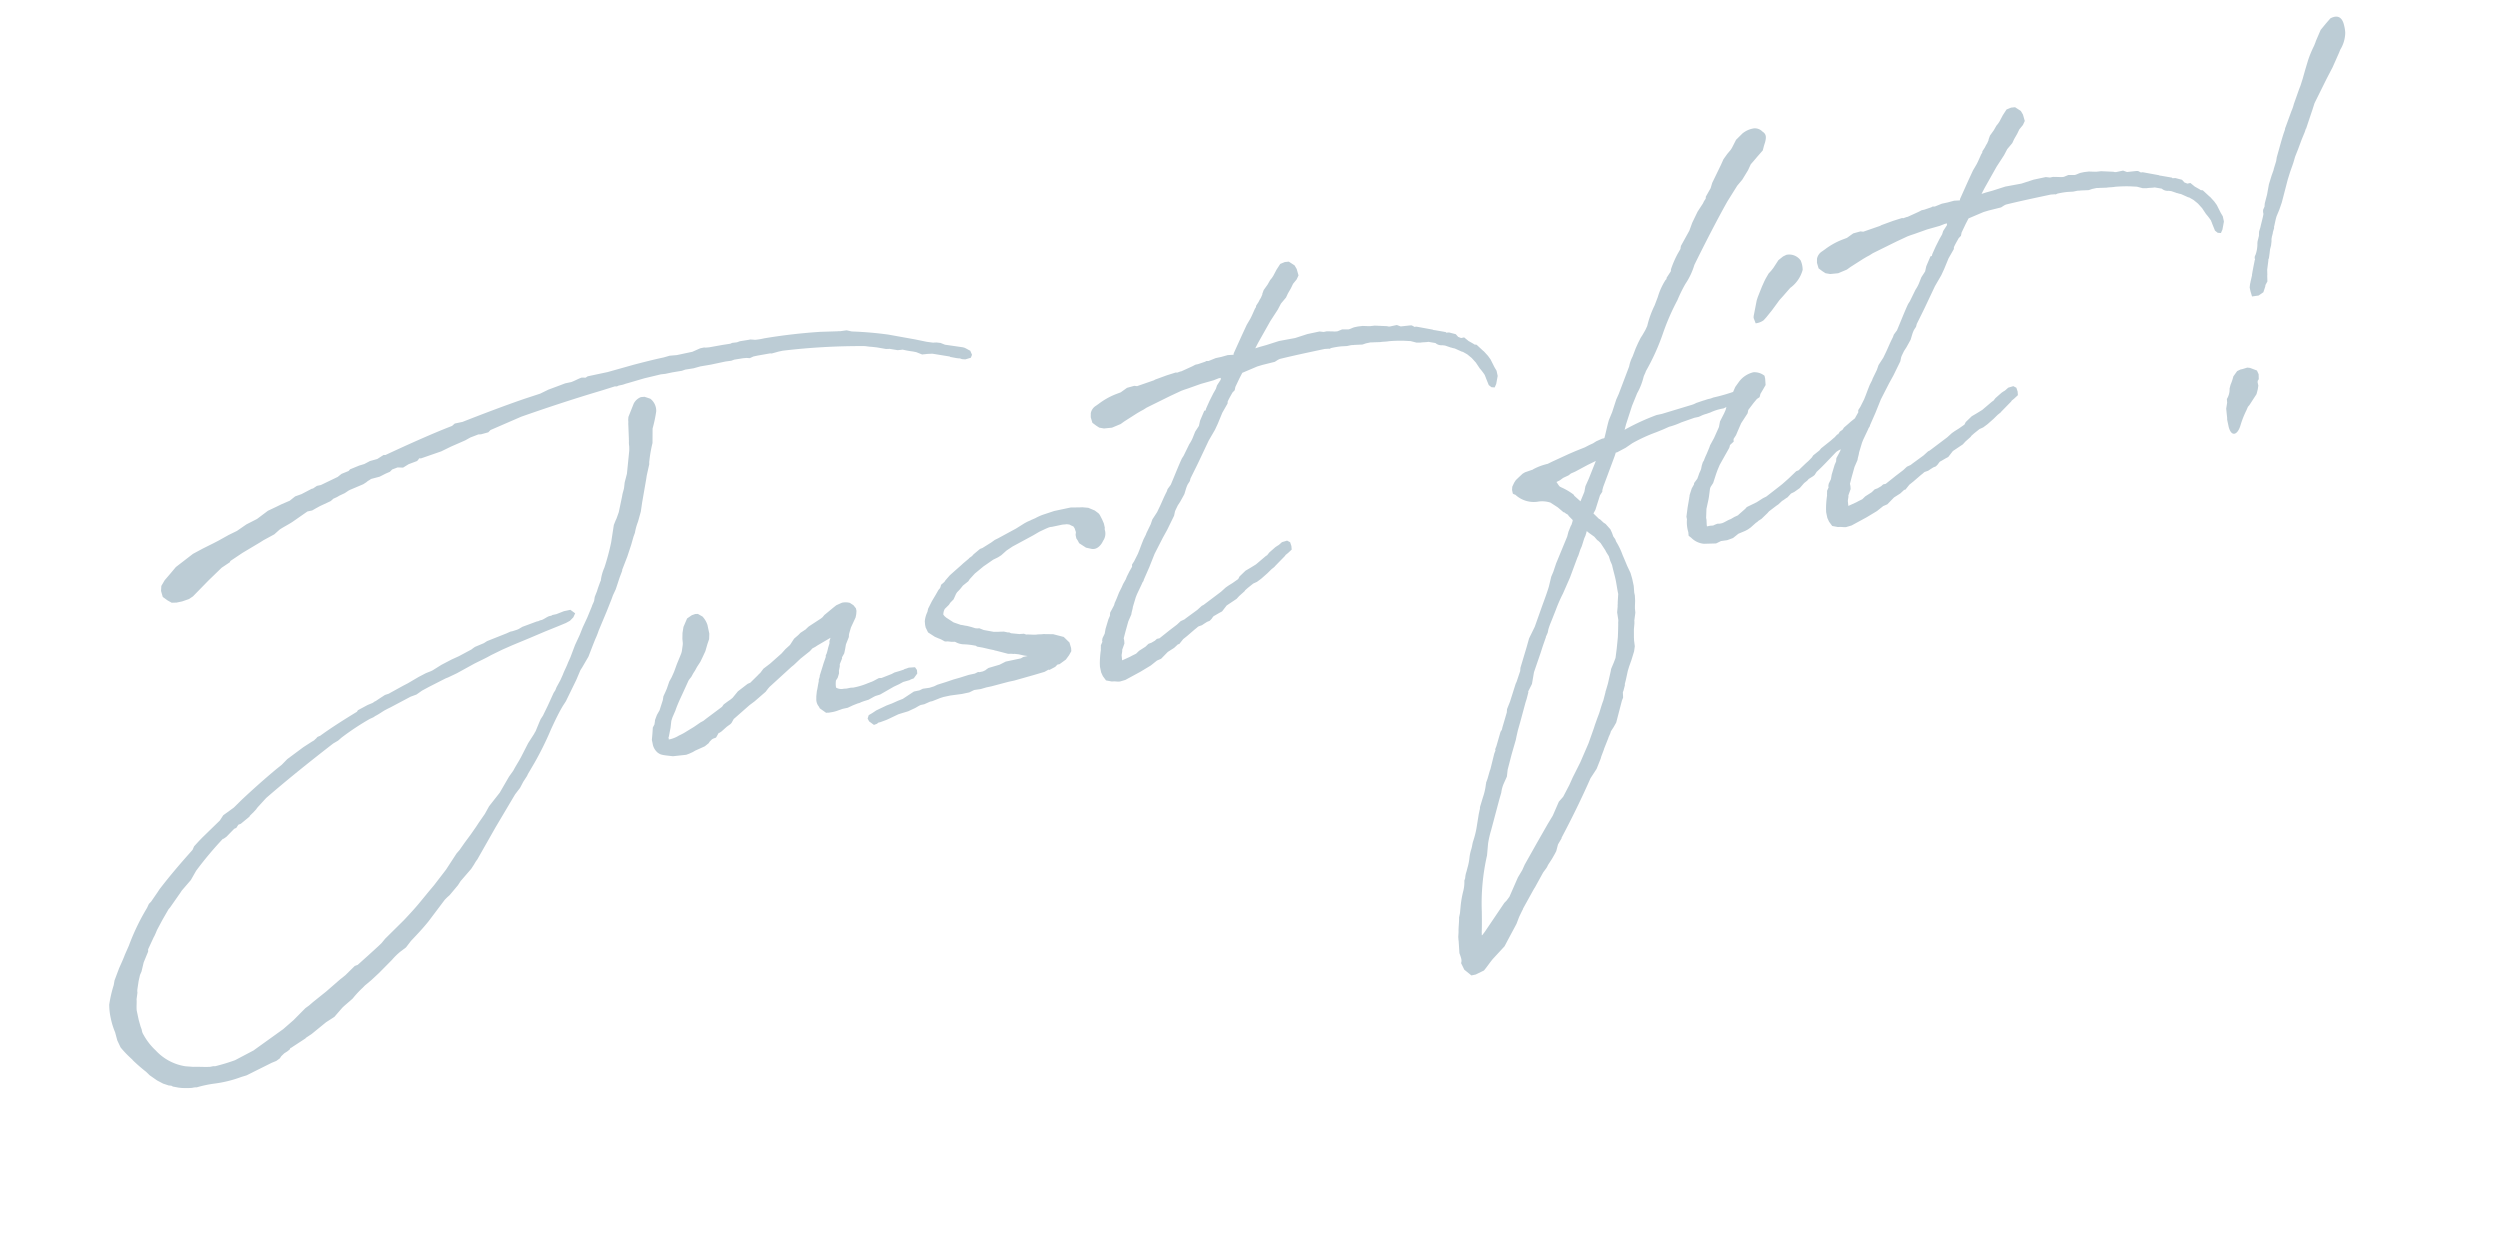 <svg xmlns="http://www.w3.org/2000/svg" width="360.702" height="180.961" viewBox="0 0 360.702 180.961">
  <path id="Path_98840" data-name="Path 98840" d="M64.229-1.213l-.766.83L63.08.064l-.766.7L60.526,2.745l-1.915,1.6-.83.958L56.632,6.385l-.447.447-1.022.958-1.085.958-.958.894-.511.383L50.63,12l-2.171,1.852-.575.447c-2.107,1.66-2.235,1.852-4.725,3.575L39.968,19.92l-.638.511-.511.319-1.852,1.085-.447.255-1.213.7-.447.064-1.6,1.022-.894.447-2.3,1.277L27.9,26.688l-.7.383-.575.255-2.043,1.341-1.724.958L18.2,31.668l-.128.064-2.937.83a28.531,28.531,0,0,1-3,.255l-.255-.064h-.447c-.83-.128-1.66-.383-2.426-.511l-1.085-.319a7.359,7.359,0,0,1-3.7-3.128A8.952,8.952,0,0,1,3,26.3l-.064-.192a2.765,2.765,0,0,1-.064-.319v-.383l-.064-.447-.064-.958V22.6c.064-.575.255-1.085.319-1.6l.319-.894a1.864,1.864,0,0,1,.128-.575l.383-1.022.383-.83.319-.447.575-1.213.958-1.4.064-.319,1.149-1.532c.255-.255.511-.7.766-1.022L9.13,10.535l1.149-1.277.255-.192L12.45,7.278l.255-.255L14.3,5.81l1.022-1.149a52.376,52.376,0,0,1,4.725-3.7h.128l.447-.192,1.341-.894.319-.064.383-.383.383-.064L24.517-1.4v-.064l.7-.447.447-.319a2.431,2.431,0,0,1,.383-.319l1.341-.958C31.093-5.555,34.8-7.406,38.5-9.194l.766-.255.575-.319a37.258,37.258,0,0,1,4.533-1.788l.575-.128.319-.128c.511-.128,1.085-.383,1.468-.511l.447-.128.511-.128,3.128-.894.894-.128.894-.383,1.085-.319,2.618-.7.383-.064,1.341-.319,2.745-.83c.958-.255,1.852-.447,2.618-.7l1.532-.383.255-.064,1.532-.319,2.745-.511,2.3-.447,2.171-.383,1.022-.192.638-.192.575-.383.383-.511-.575-.638h-.958l-1.149.192H73.3l-.192.064h-.319c-.383.064-.766.255-1.149.319a1.406,1.406,0,0,0-.511.064h-.255l-2.171.319-.383.128a1.974,1.974,0,0,1-.511.128l-.638.064h-.319l-.575.128-3,.511-.511.192-1.341.255a5.064,5.064,0,0,0-.575.255l-1.979.575-1.149.255-1.6.447-1.4.511-.255.064-.766.128-1.149.319-1.724.575-.7.192-2.107.638-.192.064-.575.064-.83.319-.638.255-.255.064a1.032,1.032,0,0,1-.319.128l-.7.128-1.532.447-.192.192c-1.979.7-4.086,1.468-5.938,2.3h-.064l-.319.064-.255.192-.128.064-.192.128-.383.128-1.341.511L31.54-8.364l-.575.383-.383.255-.894.447c-2.171,1.149-3.831,2.107-5.746,3.256l-1.4.894-1.724.766-.638.638L17.238.128l-.575.383-.894.638-.319.447-.255.192c-1.915,1.4-3.831,2.873-5.618,4.405l-.319.319L8.045,7.662l-.383.255-.383.511a32.108,32.108,0,0,0-3.7,4.788l-.83,1.149c-.319.511-.7,1.022-1.213,1.724l-1.022,1.6-.255.638A17.973,17.973,0,0,0-.958,20.942a9.253,9.253,0,0,0-.192,2.043,10.567,10.567,0,0,0,.192,2.043l.064,1.213.255,1.085A15.636,15.636,0,0,0,.638,29.369L.7,29.5A24.339,24.339,0,0,0,2.235,31.54l.383.575.894.958.766.638.766.447a1.324,1.324,0,0,1,.383.128l.128.128.766.319.383.128a11.017,11.017,0,0,0,1.532.319,2.863,2.863,0,0,1,.7.064,17.026,17.026,0,0,1,2.554,0,17.283,17.283,0,0,0,4.022-.128l.766-.064,3.958-1.022.7-.128.575-.255.255-.255.511-.319.511-.192.383-.192s.128-.192.192-.192h.064l.319-.128L25.73,31.6l.064-.064.958-.383,2.362-1.213,1.341-.511L31.8,28.412c.255-.192,1.022-.575,1.788-1.022a14.193,14.193,0,0,1,1.724-1.213l.383-.255,1.085-.575,1.277-.766,2.235-1.468a9.859,9.859,0,0,1,1.4-.894l.958-.447.894-.766c1.022-.7,2.043-1.4,3.065-2.235l2.937-2.554.383-.255.447-.255,1.468-1.149.511-.511.255-.192,1.6-1.213.575-.575a4.875,4.875,0,0,1,.575-.575l3.512-3.958,3.767-4.086.894-.766.638-.766.7-.7.192-.255,1.277-1.4a45.4,45.4,0,0,0,3.32-4.214c.575-.766,1.149-1.532,1.852-2.362,0,0,.447-.511.575-.638l.511-.511L74.7-10.854l.894-1.277.319-.319,1.213-1.341.958-1.468.511-.766a11.731,11.731,0,0,0,.766-1.149l1.724-2.49L82.106-21.2l.319-.511L83-22.474l.894-1.532.575-.894a.315.315,0,0,1,.064-.192l1.085-1.66.894-1.532.575-1.085.319-.511a7.955,7.955,0,0,1,.766-1.468l.7-1.341.447-1.213L90.6-37.095l.192-.511.7-1.532a1.974,1.974,0,0,1,.128-.511,18.615,18.615,0,0,1,.958-2.362l.447-2.043a20.208,20.208,0,0,0,1.022-2.3,2.192,2.192,0,0,0-.447-1.979s-.638-.383-.766-.447l-.511-.064a1.966,1.966,0,0,0-1.213.7l-1.149,1.724-.128.447c0,.255-.128.511-.128.766v-.064l-.319,1.852c0,.064-.064.255-.064.383a3.2,3.2,0,0,0-.128.766s-.064.383-.128.638l-1.022,3.192-.575,1.149-.255.766c-.128.319-.383.7-.511,1.085l-.958,2.171-.511.83-.192.255-.383.575-.894,2.362a33.1,33.1,0,0,1-1.724,3.384,6.4,6.4,0,0,0-.894,1.724c-.064.128-.064.064-.064.064-.192.319-.575.894-.766,1.277l-.511.766-.192.511c-.128.255-.383.511-.511.766l-.958,1.4-.958,1.277-.638.958-.958,1.277-.575.894-.447.7-.511.7c-.319.511-.766,1.022-1.085,1.532l-.511.7-.766.894-.255.383-.319.319-.894,1.213-.383.511-.7.894-.192.255-.447.447-.319.447-.7,1.022c-.064.128-.255.255-.319.383L66.017-3.384l-1.4,1.724Zm45.714-52.354-.447-.128h-.255l-1.277-.064-.447.064-.7-.064-.255.064-1.149-.064-1.979-.064-.511-.064-.192-.064h-.575l-1.213.255h-2.3l-1.022-.128-.894.064c-1.468,0-2.937.064-4.405.128l-3.958.255H85.426l-.319.128-.575-.128c-.511.064-1.085.255-1.6.319h-.894l-.83.128-1.724.255-1.277.319-2.362.255c-3.128.383-6.385.894-9.449,1.4H65.251l-.447.255c-3.192.511-7.215,1.4-10.279,2.107l-.255-.064-1.022.383-1.085.064-.894.255-.766.064-1.4.255-.255.192-1.085.192-.638.319-2.618.638h-.575l-.638.255H43.1l-1.6.447-.958.128-.894.447-1.277.255-.766.192-1.341.319-1.788.83-1.66.447-1.532.638-1.277.319-1.66.511-.7.192-1.724.447-1.532.447L21.58-38.818l-.894.7-1.085.83-.638.7-.192.7.064.894.575.638.511.447.7.128h.83l1.022-.128.638-.255,2.3-1.532.383-.255,2.235-1.4,1.277-.511c.128-.064.064-.128.192-.192l1.915-.766,2.809-.958.511-.192,1.724-.511.894-.511c.638-.255,1.4-.447,2.043-.7l2.426-1.022h.7L43.1-42.9l.638-.192,1.66-.383a3.663,3.663,0,0,0,.447-.255l.575-.128.383-.128.83-.192.638-.255c.064,0,.192-.064.255-.064l1.979-.383.511-.192a1.783,1.783,0,0,1,.447-.192l.319-.128,1.277-.064.958-.255.638-.128.383-.255.83-.128.766.192.894-.319,1.277-.192a1.693,1.693,0,0,0,.383-.319l.255.064,3.065-.383,1.532-.383,2.171-.447.83-.255,1.213-.192.383.064,1.085-.064.383-.255,4.725-.958c3.958-.511,8.045-.958,12.067-1.277l2.043-.192.319.064.255-.064h.575c.192,0,.447-.064.7-.064l2.554-.192,2.49-.064.638.064h1.022l1.4.064.511-.064,1.213.064,1.022-.064,1.532.064h2.171l.83.064.447-.064,1.277.064.511.064.447.128.575-.128h.638l1.788.064.255.064,1.022-.064h.575a94.991,94.991,0,0,1,11.62,1.788c.319.064.7.255,1.022.319l.766.255,1.277.511c.128,0,.255.064.447.064l1.149.447c.128,0,.511.064.7.064a13,13,0,0,0,1.4.575l.447.192.766.511c.192,0,.511.064.7.064l.766.128,2.3.894c.064,0,.128.128.192.128l.766.319.383.128h.064l.319.192.447.128.83-.064.255-.383-.128-.638c-.064,0-.638-.575-.83-.638l-.128-.064-2.426-.894-.575-.383-.575-.192c-.064,0-.319-.064-.447-.064l-.894-.319-1.6-.7L129.1-50.247a52.512,52.512,0,0,0-5.044-1.532l-.7-.319-.894-.064c-.128,0-.255-.064-.383-.064l-2.49-.447a81.244,81.244,0,0,0-8.108-.766,9.43,9.43,0,0,1-1.341-.064ZM108.092-1.341c0,.064-.064.255-.064.319a1.621,1.621,0,0,0,.128,1.213l.064.255.766.83c.128,0,.383.064.447.064h.128a4.94,4.94,0,0,0,1.341-.064c.192,0,.383-.064.638-.064h.638l.83-.192.766-.128a1.087,1.087,0,0,0,.447-.064l.447-.064.7-.064.83-.255.255-.064.7-.064,2.171-.7.83-.192.638-.192.958-.064.192-.064.447-.064.638-.575.064-.511L122.9-2.49l-.894-.128-.447.064a.576.576,0,0,0-.319.064l-.575.064-.83.064-.447.128-1.532.255-.383-.064-.894.255-.319.064c-.128,0-.319.064-.447.064a10.059,10.059,0,0,1-1.788.192h-.447l-.383-.064h-.511c-.192,0-.383-.064-.575-.064a1.494,1.494,0,0,1-.958-.383v-.128A3.2,3.2,0,0,1,111.348-3l.319-.319.319-.575c0-.064.064-.255.064-.383l.255-.575a2.765,2.765,0,0,0,.064-.319l.511-.766v-.128l.447-.511.255-.575.255-.638.638-.958a2.6,2.6,0,0,1,.128-.447l.447-.83.958-1.277.192-.447.128-.447v-.383l-.255-.511-.447-.447a2.633,2.633,0,0,0-1.085-.255l-.319.064-.575.128-.511.255-1.468.766-.319.255-.255.128-1.979.766-.319.192-.192.128-.83.319-.383.255-.7.383-.766.766-.766.447-.7.511-1.915,1.085-1.085.511-.511.447c-.128.128-.255.128-.383.255l-1.4.894h-.064l-.319.064-1.6.766-.958.766-.383.192-.319.128-.7.319c-.128.064-.255.255-.383.319L91.811-1.468l-.383.192-.447.128L89.9-.7,88.81-.319a8.266,8.266,0,0,1-1.277.383,4.356,4.356,0,0,1-1.277.255H86c-.064-.128,0,0,0-.192C86,0,86,0,86.065-.064l.319-.766.192-.447.319-.958.255-.447.638-.894c.255-.447.575-.894.894-1.341l.575-.766,1.277-1.724.128-.128.383-.319.383-.447.319-.319.383-.447.638-.638.447-.575.575-.766L94.3-12l.383-.638.192-.766v-1.277a3.3,3.3,0,0,0-.447-1.341l-.575-.511-.383-.064-.511.064-.766.319-.766,1.085-.319.83-.192.83-.064.575a1.979,1.979,0,0,1-.128.447l-.255.7-.128.255-.255.383-.7,1.022-.319.511-.319.511-.511.7-.447.511-.575.958-.319.447-.383.511-.192.511-.766,1.341-.511.575-.447.7v.064l-.192.511-.319.383-.255.894-.255.83V.383a2.136,2.136,0,0,0,.447,1.468c.255.255.319.383,1.277.7l.766.255L87.98,3l.447-.064L89,2.809l.383-.128,1.468-.319.638-.319.192-.192.383-.255.192-.064.447-.064.511-.575h.128l.319-.128.894-.511L95.131,0l.192-.128.447-.511L95.9-.7l2.49-1.4.83-.383,1.852-1.022.447-.383.255-.192,3.7-2.171.383-.192,1.149-.7,1.532-.766.447-.319.447-.128.319-.128,2.107-.7-.255.447a2.765,2.765,0,0,1-.064.319l-.319.575a8.308,8.308,0,0,1-.383.766l-.192.255a.483.483,0,0,1-.064.255c-.192.319-.511.83-.638,1.085L109.3-4.342c-.064.128-.128.192-.128.319l-.255.447v.128c-.319.7-.447,1.149-.575,1.341Zm45.778-15.77-.128-.638-.192-.7-.128-.255-.447-.511-.83-.575-.83-.255-.383-.064-1.277-.255h-2.426l-1.724.192a7.424,7.424,0,0,0-1.149.255l-.638.128a1.007,1.007,0,0,1-.255.064l-.319.064-.447.128-1.4.511-1.085.319-1.724.511-.511.128-.575.255-1.4.511-.383.064-1.085.575-.255.192-.447.192-.064.064-.958.511-.319.192-1.022.575-.894.511-.766.575-.192.192-.575.319a1.6,1.6,0,0,1-.255.447l-.255.192-.511.575-.766.83-.766.958c0,.064-.128.255-.128.319l-.128.192a3.776,3.776,0,0,0-.575,1.149l-.064.511v.383l.192.766.83.83.638.447-.064-.064.255.192.447.383c.064,0,.255.064.383.064l.575.192c.064,0,.255.064.383.064l.128.064a2.561,2.561,0,0,0,1.085.575,9.817,9.817,0,0,1,1.532.511c.255.064.192.192.383.255l.638.255.958.447.575.255c.064,0,.128.128.255.128l1.66.83.319.064c.128,0,.383.128.575.128l.575.192.7.319.511.192h-.638l-.383.128h-2.235l-.958.255-1.66.128a5.063,5.063,0,0,0-.575.255c-.192,0-.192.064-.383.064h-.447l-.192-.064-.511.128h-.894l-1.341.128-.958.064-1.085.128-1.341.128-.511.128-.7.064-.958-.064-.511.128h-.83l-1.788.7-.766.128-.894.192-.83.128-1.6.383-.638.255-.575.192-.255.447.128.447.575.638.447-.064.255-.128h.255l.894-.128.319-.064,1.6-.383.7-.064.766-.064.83-.192c.383-.064.766-.255,1.149-.319h.511l.894-.192h.319l1.149-.192h-.064l.638-.064h1.022l1.66.128H129.8l.766-.192.958.064.83-.064h.766l2.554-.128h.83l2.873-.192,1.66-.128.638-.192.128.064.894-.255.383-.255h.319L144.42.958l.575-.511.447-.511.064-.447-.064-.83L144.8-2.3,143.4-3l-1.4-.319c-.255,0-.7-.128-.958-.128-.511-.064-1.022-.255-1.468-.319l-.319-.192c-.192,0-.383-.064-.575-.064l-1.213-.383-.255-.192h-.128l-.575-.255-.7-.128c-.192,0-.511-.128-.7-.128l-1.4-.575-.575-.383a1.864,1.864,0,0,1-.575-.128l-.447-.255-.638-.319c-.255-.064-.575-.255-.83-.319l-.638-.383-.319-.192-.894-.894-.192-.255-.128-.255a1.714,1.714,0,0,1,.383-.766l.7-.447.255-.255.575-.383.511-.7.192-.192.383-.255.255-.192.383-.319.894-.447.255-.255.894-.638,1.468-.766.319-.128,1.213-.511.766-.192.511-.192.894-.511.958-.383,3.256-.958.958-.319c1.341-.319,1.6-.383,1.915-.319h1.468c.255,0,.447.064.7.064l.383.128.319.255.192.128.128.319.064.575-.128.383v.511l.128.319.128.447.83.83.7.319c.83.383,1.6-.319,1.915-.766a1.814,1.814,0,0,0,.575-1.468.694.694,0,0,1,.064-.319Zm21.58-19.984h-.83l-1.085.192-.319-.064-.192.064-1.085.128h-.383l-.447.128-1.724.383h-.192l-.447.064-.192-.064-1.341.128-1.788.255-.192.064-2.554.319-.383-.128-1.085.064-1.022.447-.83.128a10.367,10.367,0,0,0-2.618.83l-.447.192a1.614,1.614,0,0,0-.958.894l-.128.575.064.83.447.511.383.383.638.255,1.149.128,1.341-.255.575-.255,2.043-.766.575-.192.447-.128.511-.192,3.256-.83.511-.128,1.66-.383.447-.064.575-.064,1.915-.255,1.915-.128.766-.128h.319l-.064.255-.7.7-.255.447-.511.575-.766.958-.7.958-.128.255h-.192l-.894,1.277-.319.7-.7.7-.383.575a5.3,5.3,0,0,1-.83,1.022l-1.149,1.468-.319.319c-.766,1.022-1.6,2.3-2.362,3.384l-.575.511-.192.319c-.575.7-.958,1.277-1.341,1.788l-.638.83-.894.894-.383.638-.894,1.149c0,.064-.064.064-.064.128l-.511.638-.383.575-.447.7-.383.575-.511.638-.255.319-.383.383a2.765,2.765,0,0,0-.064.319l-.511.575-.511.638-.255.383-.511.575-.319.447-.511.638-.511.766-.319.447c-.128.128-.192.383-.319.511l-.319.383-.383.447a4.069,4.069,0,0,0-.128.447l-.319.447-.7,1.277-.255.638-.447.575-.128.319v.192L149.783,0c0,.128-.128.511-.128.638a13.214,13.214,0,0,0-.575,1.979c0,.064-.064.319-.064.447v.766l.128.575.319.7.766.319.383.064.447.128.319.064.83-.064,2.362-.7,1.66-.575,1.022-.511.638-.128,1.149-.766,1.022-.383.638-.383h.192l.7-.575.638-.319,1.277-.7.383-.192a.936.936,0,0,1,.255-.128l.511-.064.319-.128.511-.192.383-.064a3.91,3.91,0,0,0,.383-.255,2.025,2.025,0,0,1,.383-.319h.064l.766-.255.447-.128.83-.7,1.6-.638.447-.319.894-.511.128-.128.447-.255.894-.447.575-.128.7-.319,1.022-.575.7-.447.511-.255.064-.064,1.724-1.149.128-.128.383-.192.638-.383.064-.511-.064-.575-.383-.319-.766.064L178-8.875l-.128.064-.192.064-.319.128-1.022.575-.383.319-.192.064-1.66.894-.894.319-.766.255-1.022.638-.255.319-.894.383-.7.255-.447.192-.766.447-2.873,1.341-.255.064-.766.447-1.852.83-.255.128-.575.128-.638.383-1.213.575-1.66.83h-.383l-.319.192L157,1.149l-.447.064-.511.319-.511.192-.511.192-.511.319L154,2.362l-.447.128-1.149.255h-.064l.064-.575c0-.255.255-.638.255-.894l.511-.83L153.231,0V-.319l.447-.894.7-1.341.638-.894c.128-.383.319-.638.447-1.022l.7-1.277.255-.383,1.022-1.341c.192-.319.255-.192.383-.511l1.149-1.6,1.149-1.724,1.66-2.043.83-.958,1.4-1.788.255-.575.128-.192.447-.575.447-.447.447-.511.383-.447.383-.7a4.479,4.479,0,0,1,.383-.575l.383-.383.192-.383,1.213-1.532.447-.575,2.043-2.682,1.213-1.341.575-.766.958-1.4,1.022-1.149a1.448,1.448,0,0,0,.064-.255c.319-.447.575-.7.958-1.149l.383-.255.192-.447.83-1.085.575-.7,2.3-.447.766-.064,1.852-.064.511-.192.255-.064c2.043-.064,4.086-.064,6.129-.064h.447c.192,0,.383.064.575.064l.192.064.255-.064a11.8,11.8,0,0,1,1.468.064l.83.128h.575c.128,0,.319.064.511.064l1.149.192.511-.064h.638c.064,0,.255.064.383.064l1.085.192c.319,0,.83.128,1.213.128a20.6,20.6,0,0,1,2.107.383l.958.255.766.383.575.128c.319,0,.83.128,1.149.128l.958.383a1.3,1.3,0,0,0,.894.511l.383.128.638.383a.223.223,0,0,0,.128.064,3.551,3.551,0,0,0,.511.255l.958.7h.064l.575.511.511.638.447.766.383.958a8.786,8.786,0,0,1,.511,1.085c0,.128.064.319.064.447l.192,1.085.319.383.447.128.319-.447.447-1.085v-.766l-.192-.575-.319-1.213-.255-.575-.447-.766-.064-.064-.766-1.085c-.064,0-.128-.064-.255-.064l-.192-.192-.575-.511-.511-.638h-.447l-.383-.255-.255-.447-.894-.447-.447-.064c.064,0,0-.064-.064-.128-.064,0-.064,0-.192-.064l-1.277-.511a.484.484,0,0,1-.255-.128l-2.171-.894c-.255-.064-.255,0-.255,0l-.383-.319a2.765,2.765,0,0,0-.319-.064l-1.277-.128-.511-.319h-1.022a.907.907,0,0,1-.383-.128l-1.724-.447-.638-.064c-.064,0-.255-.064-.319-.064l-.766-.192-.7-.064h-.447c-.319,0-.638.128-.958.128l-.894-.192-.7.128a2.715,2.715,0,0,1-.7-.128l-.83-.192h-.447l-.575-.192h-1.788l-1.852.192-2.362-.064-1.915.192-1.022.064-.638.064.575-.7,2.362-2.682,1.4-1.4.638-.766.894-.7.383-.511.575-.638.447-.575.638-.511.383-.511-.064-.958-.192-.575-.7-.7-.575-.064-.7.128-.7.7-.638.766-.255.255-.319.255-.511.575-.7.638-.319.511v.064l-.319.447-.192.192-.255.319-.447.447a.643.643,0,0,0-.064.192l-.192.192-.7.958-.255.319-.7.766-.766,1.022-.192.255L177.3-37.222l-.064.192-.83-.128ZM227.995-11.3l.255-.447h.192l1.341-.383,1.085-.447a23.142,23.142,0,0,1,3.7-.83l1.085-.192.894-.192a10.664,10.664,0,0,0,1.852-.255l1.979-.255h.638l.319-.064a3.737,3.737,0,0,1,.83-.128c.128,0,.383-.064.575-.064a7.172,7.172,0,0,1,2.043-.192l.511-.128L247.468-15h2.107l.638-.255.192-.383-.128-.511c-.255-.383-2.171-.7-2.809-.7h-.383a26.409,26.409,0,0,1-3.448.255,2.863,2.863,0,0,1-.7.064c-.255,0-.511.064-.766.064l-1.085.128a2.81,2.81,0,0,1-.638.128l-4.533.383h-.766a32.909,32.909,0,0,0-4.852,1.085l-.128.064.383-.766,1.4-2.426,1.085-1.6a9.285,9.285,0,0,0,1.4-2.107c.128-.255.383-.511.511-.766a31.876,31.876,0,0,0,3.639-4.98,33.531,33.531,0,0,1,2.937-4.086,20.876,20.876,0,0,1,1.6-2.043,9.979,9.979,0,0,0,1.852-2.426c1.852-2.362,4.6-5.746,6.576-7.981l1.852-1.915.894-.7,1.085-1.149.575-.766.511-.383.575-.447,1.022-.766.319-.638.255-.447c.383-.766.383-1.149-.064-1.6a1.5,1.5,0,0,0-1.341-.7,3.4,3.4,0,0,0-1.532.383l-1.085.7-.83,1.022-.255.255-.575.447-.7.638-.511.7-1.788,2.3-.383.7-.958,1.085a.483.483,0,0,1-.064.255l-.319.319-.192.255-1.022,1.022-1.085,1.4-.638,1.022-1.66,1.915c0,.064-.128.255-.128.383l-.575.638a14.549,14.549,0,0,0-1.4,1.979l-.064.255-.83.83v.128l-.192.128a9.557,9.557,0,0,0-1.6,2.171l-.7,1.085a13.947,13.947,0,0,0-1.66,2.682l-.383.511-.575.638-.319.319-.511.638-.511.7-.7,1.085a5.028,5.028,0,0,0-.766,1.277l-2.3,3.575-.511.7-.958,1.66-.7,1.022c-.383.7-.766,1.6-1.149,2.362-.064.064-.064.064-.128.064h-.255l-.894.192-.511.192-.575.128-.7.192-1.468.255-.958.192-2.554.575-.766.192a8.36,8.36,0,0,0-2.171.319.483.483,0,0,1-.255.064l-1.022.128-.383.128-.638.383-.511.319-.319.319-.383.511-.128.447v.511c0,.064.192.192.319.255a3.9,3.9,0,0,0,3,1.66h.064a3.9,3.9,0,0,1,1.66.511l.894.894.638.83a.223.223,0,0,0,.128.064,2.95,2.95,0,0,0,.447.447l.064.192.447.7c-.064.192,0,.064-.319.638l-.128.128-.511.766-.319.638L216.5,2.107l-.638,1.085-.447.638-.638,1.341c-.383.7-1.022,1.724-1.468,2.426l-1.724,2.809-1.149,1.468-.638,1.213L208.33,15.77l-.128.447-.192.319-.638,1.085-.192.255-1.341,2.362-.638.958-.128.447-.894,1.66a5.935,5.935,0,0,0-.319.638l-.255.255-1.022,1.915-.255.383v.192l-.255.383-1.022,2.107-.128.192-.575,1.085-.319.511c0,.064,0,.064-.064.192a8.822,8.822,0,0,1-.83,1.788l-.7,1.277a.908.908,0,0,1-.128.383l-.255.575-.766,1.979a13.419,13.419,0,0,1-.83,1.66c-.192.319-.319.766-.511,1.085a6.27,6.27,0,0,0-.511,1.149,7.684,7.684,0,0,1-.575,1.341l-.255.511a3.411,3.411,0,0,0-.383.894l-.192.319a5.2,5.2,0,0,1-.447,1.4,15.3,15.3,0,0,0-.83,2.043l-.319,1.022-.255.575c-.128.7-.383,1.341-.511,2.043l-.192.7c0,.128-.064.383-.064.575l-.255,1.724c.128.958.128,1.085-.064,1.468l.255,1.022.83,1.022h.638l1.277-.319c.511-.383,1.149-1.022,1.66-1.4l1.979-1.4.638-.766,1.724-2.043.575-.894c.638-.83.7-.894.7-.894.128-.128.064-.128.128-.192l2.107-2.426.192-.192,1.6-1.852.575-.511a2.025,2.025,0,0,0,.319-.383l.766-.766.511-.575.319-.383.447-.894.7-.766v-.064c1.979-2.362,4.086-5.044,5.874-7.534l1.149-1.149.894-1.341.128-.255.575-.894.064-.128.894-1.341c.128-.255.383-.511.511-.766l.064-.128.511-.511.511-.575,1.468-2.937.255-.383.128-.766.128-.192.383-.766V21.2l.255-.511.575-1.277.319-.575.511-.83.638-1.149.255-.7.064-.766c0-.128.064-.319.064-.447l.255-1.213.255-.83c0-.064.064-.255.064-.383l.383-1.085.064-.575c0-.064.064-.255.064-.319l.192-.766L226.654,9V8.555l.128-.958V6.576l-.064-.894L226.462,4.6l-.192-1.022-.128-.638A10.033,10.033,0,0,0,225.632.83l-.064-.383L225.377,0l-.064-.511-.128-.575-.511-.894-.255-.255c-.447-.638-.383-.575-.511-.638l-.638-.958.383-.447,1.085-1.915.447-.447a.636.636,0,0,1,.064-.255l.192-.383Zm-6.321,29.114-.575.83-.128.319-.766,1.66-.447.83c0,.064-.128.128-.128.255l-.575,1.149c-.447.7-.7,1.213-.958,1.66l-.447.7-.511.83-.255.447-1.213,1.979L213.948,30.9l-1.532,1.915-.7.958L210.5,35.243l-.766.575-1.277,1.788-.958,1.022-2.107,2.362-2.362,2.682-.511.7-.83.894-1.788,2.49-.511.447-.383.255-3.639,3.512-.447.383h-.064c0-.128.064-.255.064-.383.255-1.022.447-1.979.638-2.937a31.25,31.25,0,0,1,2.426-7.789l.511-1.66a14.55,14.55,0,0,1,.83-1.788l2.107-4.15.447-.83a4.754,4.754,0,0,1,.575-1.149l.7-.958.319-.958,1.022-2.043,1.022-1.915.192-.447.383-.83.575-1.085,1.341-2.618.255-.447.447-.894v-.128l.766-.958.638-1.6,1.532-2.554.511-.894.7-1.149c0-.064,0-.064.064-.128l.319-.447.192-.447c.383-.7.7-1.085,1.022-1.6l.638-.958a21.613,21.613,0,0,1,1.468-2.043l1.468-2.043,1.66-2.618.192-.255.447-.766.319-.447.575-1.022.319-.447a.2.2,0,0,1,.064-.128l.192-.383.255.319.638.7.319.575.128.128.255.383.447,1.149.064.255.255.7.064.7.128.638c0,.766.064,1.468.064,2.171,0,.638-.064,1.4-.064,2.107l-.319,1.149c0,.128-.128.447-.128.575l-.255.83-.064,1.085c0,.128-.128.447-.128.575l-.255,1.085-.192.766-.511,1.6-.447,1.277Zm-.638-24.9a8.743,8.743,0,0,0-1.532-1.4l-.064-.064c-.192-.064-.319-.575-.447-.83l.511-.128.575-.255.83-.192.383-.192.638-.128,1.979-.575,1.277-.319-1.532,2.3-.7.958-.319.766-.83,1.213-.7-.958Zm33.392,5.044.255-.192.7-.255.255-.128L256.023-3c1.085-.638,2.235-1.468,3.384-2.235l.319-.128.447-.128.83-.7.575-.383,1.979-1.213,1.022-.511.383-.319.383-.128.7-.766-.064-.575-.511-.447-.7-.064-.383.319c-.575.319-.958.638-1.4.894l-.383.192-.255.128-.447.255-.7.383-.255.255-.447.192-.319.319h-.128l-.447.319-.128.064-.575.319-1.532.766-.319.255-1.022.511-.255.255-.575.383-.447.255-.83.511-.383.255-.383.064-.511.319-.83.511-1.022.575-.511.255L248.17-1.022l-.511.128-1.022.383-1.532.383-.255.192-1.022.575a.918.918,0,0,0-.192.128l-.575.128-.575.192c-.511.064-.894.255-1.341.319h-.319l-.383-.064-.383.064-.255.064-.447-.064h-.447V1.213l.128-.766V.192l.319-1.277.575-1.277.128-.319.383-1.085a1.143,1.143,0,0,1,.319-.447l.319-.319.7-1.213.319-.511.447-.638.894-1.022L244.4-9a2.1,2.1,0,0,0,.192-.383l.638-.383a1.123,1.123,0,0,1,.064-.383l.447-.447.447-.638.638-.894,1.213-1.213.192-.447.958-.83.894-.7.766-.83.575-.638.128-.894v-.447a2.333,2.333,0,0,0-1.468-.83,3.643,3.643,0,0,0-2.3.894l-.7.638-.638.894-.83,1.277L245.3-15l-.255.511-.319.447-.83,1.022-.319.766-1.022,1.4-.766.894-.192.319-.575.83a9.343,9.343,0,0,0-.575.83l-.192.192L240-7.342l-.192.447c-.128.255-.383.511-.511.766l-.319.511-.575.511a.643.643,0,0,0-.064.192l-.447.511-.511.894c0,.128-.128.319-.128.383l-.511,1.277-.447,1.277v.383A4.822,4.822,0,0,0,236.1,1.66l-.064.511.319.383a2.923,2.923,0,0,0,1.6,1.213l1.724.319.766-.192.894.064.894-.128.894-.447,1.022-.192.447-.128.447-.192.894-.511a1.079,1.079,0,0,0,.383-.192l.511-.192,1.022-.638.255-.192,1.213-.575.319-.128.638-.383c.255-.064.575-.255.83-.319l.192-.128.447-.319.511-.128.894-.383.766-.575Zm5.618-31.412a2.01,2.01,0,0,0-1.788-1.085l-.511.128-.766.383-.958.958-.383.319-.447.319-.575.638-.255.319-.511.7-.894,1.341-.255.447-.894,2.107-.064.255.128.83a2.435,2.435,0,0,0,1.213-.192l.447-.319,1.022-.83,1.149-1.022c.255-.255.766-.575,1.085-.83l.255-.192.766-.575a4.723,4.723,0,0,0,2.3-2.171,3.407,3.407,0,0,0,0-1.4Zm22.538-3.639h-.83l-1.085.192-.319-.064-.192.064-1.085.128h-.383l-.447.128-1.724.383h-.192l-.447.064-.192-.064-1.341.128-1.788.255-.192.064-2.554.319-.383-.128-1.085.064-1.022.447-.83.128a10.367,10.367,0,0,0-2.618.83l-.447.192a1.614,1.614,0,0,0-.958.894l-.128.575.064.83.447.511.383.383.638.255,1.149.128,1.341-.255.575-.255,2.043-.766.575-.192.447-.128.511-.192,3.256-.83.511-.128,1.66-.383.447-.064.575-.064,1.915-.255,1.915-.128.766-.128h.319l-.064.255-.7.7-.255.447-.511.575-.766.958-.7.958-.128.255h-.192l-.894,1.277-.319.7-.7.7-.383.575a5.3,5.3,0,0,1-.83,1.022l-1.149,1.468-.319.319c-.766,1.022-1.6,2.3-2.362,3.384l-.575.511-.192.319c-.575.7-.958,1.277-1.341,1.788l-.638.83-.894.894-.383.638-.894,1.149c0,.064-.064.064-.064.128l-.511.638-.383.575-.447.7-.383.575-.511.638-.255.319-.383.383a2.765,2.765,0,0,0-.064.319l-.511.575-.511.638-.255.383-.511.575-.319.447-.511.638-.511.766-.319.447c-.128.128-.192.383-.319.511l-.319.383-.383.447a4.069,4.069,0,0,0-.128.447l-.319.447-.7,1.277-.255.638-.447.575-.128.319v.192L256.917,0c0,.128-.128.511-.128.638a13.21,13.21,0,0,0-.575,1.979c0,.064-.064.319-.064.447v.766l.128.575.319.7.766.319.383.064.447.128.319.064.83-.064,2.362-.7,1.66-.575,1.022-.511.638-.128,1.149-.766,1.022-.383.638-.383h.192l.7-.575.638-.319,1.277-.7.383-.192a.936.936,0,0,1,.255-.128l.511-.064.319-.128.511-.192.383-.064a3.91,3.91,0,0,0,.383-.255,2.025,2.025,0,0,1,.383-.319h.064l.766-.255.447-.128.83-.7,1.6-.638.447-.319.894-.511.128-.128.447-.255.894-.447.575-.128.7-.319,1.022-.575.7-.447.511-.255.064-.064,1.724-1.149.128-.128.383-.192.638-.383L286.8-8.3l-.064-.575-.383-.319-.766.064-.447.255-.128.064-.192.064-.319.128-1.022.575-.383.319-.192.064-1.66.894-.894.319-.766.255-1.022.638-.255.319-.894.383-.7.255-.447.192-.766.447-2.873,1.341-.255.064-.766.447-1.852.83-.255.128-.575.128-.638.383-1.213.575-1.66.83h-.383l-.319.192-.575.192-.447.064-.511.319-.511.192-.511.192-.511.319-.511.128-.447.128-1.149.255h-.064l.064-.575c0-.255.255-.638.255-.894l.511-.83L260.365,0V-.319l.447-.894.7-1.341.638-.894c.128-.383.319-.638.447-1.022l.7-1.277.255-.383,1.022-1.341c.192-.319.255-.192.383-.511l1.149-1.6L267.26-11.3l1.66-2.043.83-.958,1.4-1.788.255-.575.128-.192.447-.575.447-.447.447-.511.383-.447.383-.7a4.481,4.481,0,0,1,.383-.575l.383-.383.192-.383,1.213-1.532.447-.575,2.043-2.682,1.213-1.341.575-.766.958-1.4,1.022-1.149a1.448,1.448,0,0,0,.064-.255c.319-.447.575-.7.958-1.149l.383-.255.192-.447.83-1.085.575-.7,2.3-.447.766-.064,1.852-.064.511-.192.255-.064c2.043-.064,4.086-.064,6.129-.064h.447c.192,0,.383.064.575.064l.192.064.255-.064a11.8,11.8,0,0,1,1.468.064l.83.128h.575c.128,0,.319.064.511.064l1.149.192.511-.064h.638c.064,0,.255.064.383.064l1.085.192c.319,0,.83.128,1.213.128a20.6,20.6,0,0,1,2.107.383l.958.255.766.383.575.128c.319,0,.83.128,1.149.128l.958.383a1.3,1.3,0,0,0,.894.511l.383.128.638.383a.223.223,0,0,0,.128.064,3.55,3.55,0,0,0,.511.255l.958.7h.064l.575.511.511.638.447.766.383.958a8.782,8.782,0,0,1,.511,1.085c0,.128.064.319.064.447l.192,1.085.319.383.447.128.319-.447.447-1.085v-.766l-.192-.575-.319-1.213-.255-.575-.447-.766-.064-.064-.766-1.085c-.064,0-.128-.064-.255-.064l-.192-.192-.575-.511-.511-.638H317l-.383-.255-.255-.447-.894-.447-.447-.064c.064,0,0-.064-.064-.128-.064,0-.064,0-.192-.064l-1.277-.511a.484.484,0,0,1-.255-.128l-2.171-.894c-.255-.064-.255,0-.255,0l-.383-.319a2.765,2.765,0,0,0-.319-.064l-1.277-.128-.511-.319h-1.022a.907.907,0,0,1-.383-.128l-1.724-.447-.638-.064c-.064,0-.255-.064-.319-.064l-.766-.192-.7-.064h-.447c-.319,0-.638.128-.958.128l-.894-.192-.7.128a2.715,2.715,0,0,1-.7-.128l-.83-.192h-.447l-.575-.192h-1.788l-1.852.192-2.362-.064-1.915.192-1.022.064-.638.064.575-.7,2.362-2.682,1.4-1.4.638-.766.894-.7.383-.511.575-.638.447-.575.638-.511.383-.511-.064-.958-.192-.575-.7-.7-.575-.064-.7.128-.7.7-.638.766-.255.255-.319.255-.511.575-.7.638-.319.511v.064l-.319.447-.192.192-.255.319-.447.447a.643.643,0,0,0-.064.192l-.192.192-.7.958-.255.319-.7.766-.766,1.022-.192.255-1.724,2.362-.064.192-.83-.128ZM336.852-39.2l.511-.894,2.426-3.065L341-44.628l1.341-1.852.255-.383a4.831,4.831,0,0,0,1.213-2.235,5.158,5.158,0,0,0,.064-1.022c0-.638-.128-1.915-1.724-1.468l-.766.575-.958.766-1.085,1.532.064-.064-.383.575a15.488,15.488,0,0,0-1.277,1.852l-.7,1.277-.638,1.213-.511.894-.255.383-1.213,1.979a6.3,6.3,0,0,1-.575.958l-1.277,2.043a1.079,1.079,0,0,0-.192.383c-.192.319-.383.575-1.341,2.426l-.638,1.213-.192.511-.638,1.149.064-.064-.511.83-.638,1.149-.575,1.4-.575,1.149a4.069,4.069,0,0,0-.128.447l-.319.447c0,.064-.064.255-.064.383v.192c-.192.511-.638,1.341-.83,1.788l-.319.575-.128.511c0,.128-.128.255-.128.319l-.255.511a.643.643,0,0,1-.064.192,4.647,4.647,0,0,1-.638,1.66.689.689,0,0,0-.192.575c0,.064,0,.064-.064.128l-.383.894-.319.766c0,.064-.128.255-.128.383l-.447.958c0,.064-.064.192-.064.128l-.192.575v.575l.064.766.958.064.766-.319.447-.766.064-.192.383-.447.128-.7a1.448,1.448,0,0,1,.064-.255l.128-.7.447-1.277c0-.064.064-.255.128-.255l.255-.7.192-.575.255-.511.192-.575.064-.319.128-.319c0-.064.064-.064.064-.128l.192-.383v-.064l.319-.575s0-.192.064-.255c.128-.255.383-.894.638-1.341l.575-.83.575-.958,1.532-3.065.575-1.022.511-.83.192-.319.447-.83.638-.958.766-1.213.7-1.022.255-.447v.064l.638-1.085ZM321.21-4.086l-.894-.575-.383-.128-.7.064h-.319L318.4-4.6l-.7.638a7.163,7.163,0,0,1-.638,1.085l-.255.511a2.646,2.646,0,0,1-.7,1.4c0,.128-.064.383-.064.511l-.319.83L315.592,1.6c0,.128-.064.255-.064.447V3c.064,1.532.958,1.468,1.66.255a13.822,13.822,0,0,1,1.341-2.043l.319-.447L319.1.575l1.341-1.341.319-.638.192-.511v-.511c0-.064.064-.128.064-.192l.192-.192.128-.7Z" transform="matrix(0.978, -0.208, 0.208, 0.978, 12.341, 124.267)" fill="#bcccd5"/>
</svg>
